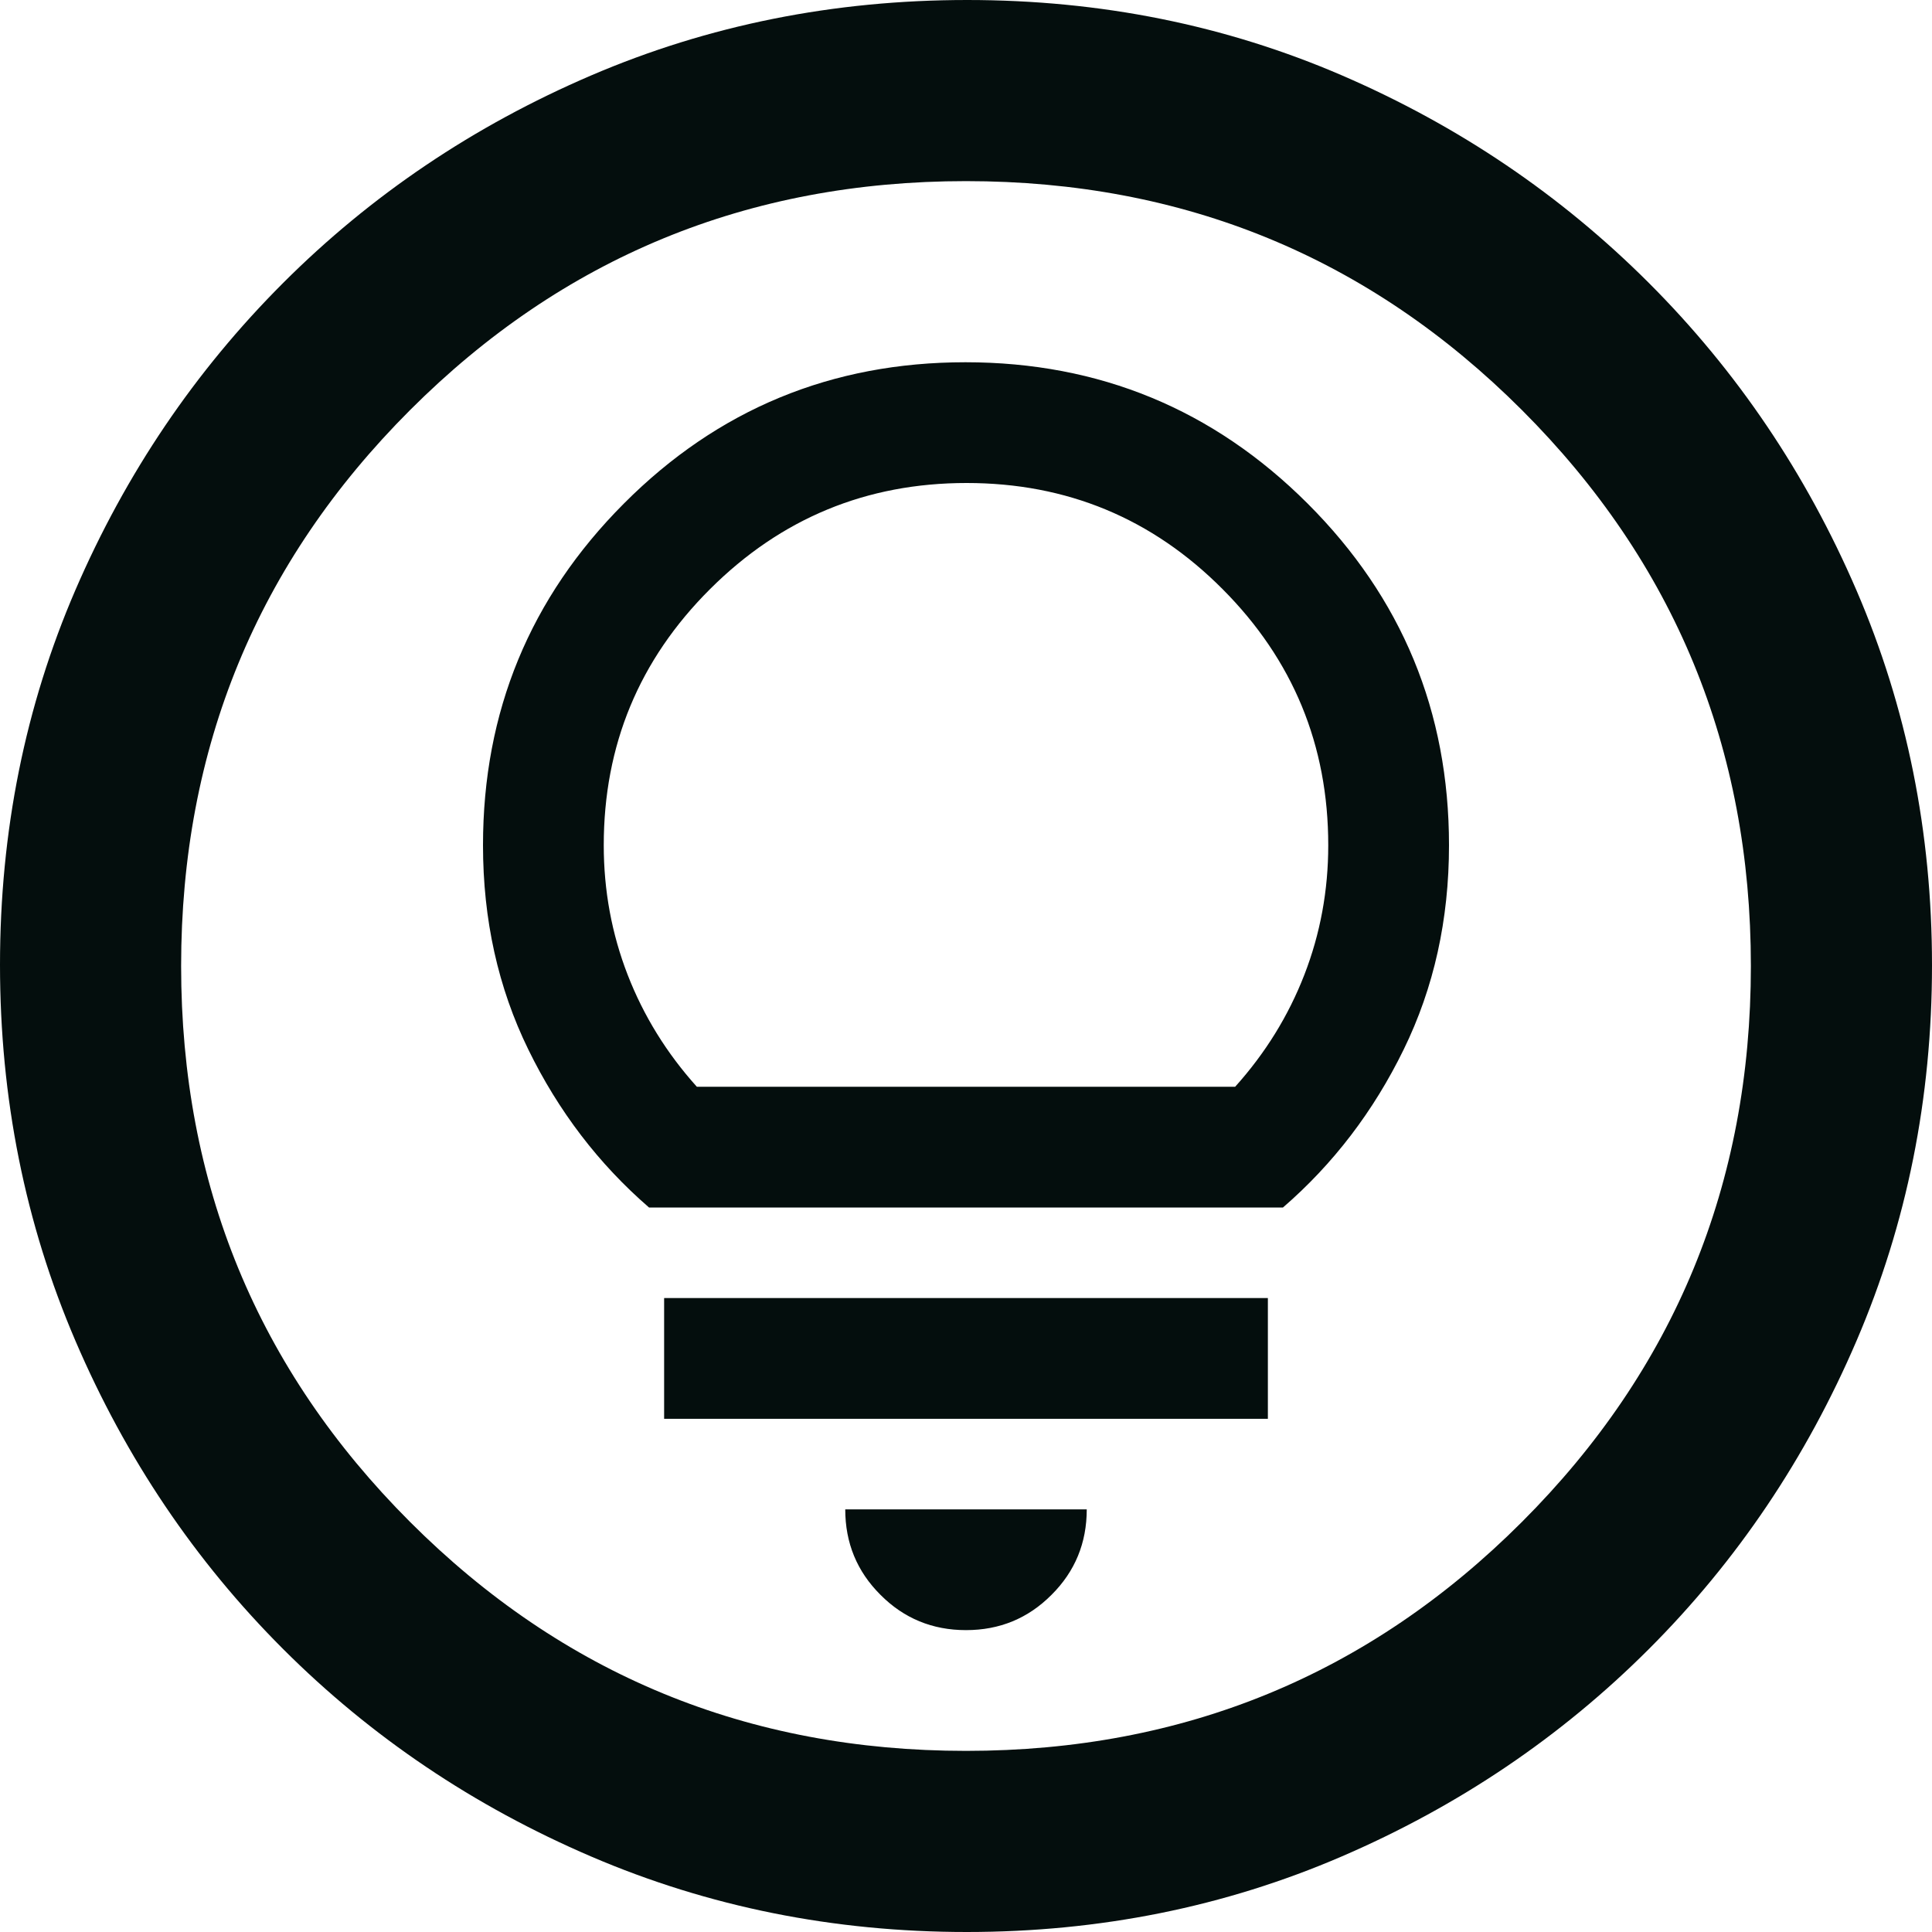 <svg width="16" height="16" viewBox="0 0 16 16" fill="none" xmlns="http://www.w3.org/2000/svg">
<path d="M8.006 16C6.905 16 5.868 15.792 4.896 15.375C3.924 14.958 3.073 14.385 2.344 13.656C1.615 12.927 1.042 12.077 0.625 11.105C0.208 10.133 0 9.095 0 7.99C0 6.886 0.208 5.851 0.625 4.885C1.042 3.92 1.615 3.073 2.344 2.344C3.073 1.615 3.923 1.042 4.895 0.625C5.867 0.208 6.905 0 8.01 0C9.114 0 10.149 0.208 11.115 0.625C12.08 1.042 12.927 1.615 13.656 2.344C14.385 3.073 14.958 3.922 15.375 4.89C15.792 5.858 16 6.893 16 7.994C16 9.095 15.792 10.132 15.375 11.104C14.958 12.076 14.385 12.927 13.656 13.656C12.927 14.385 12.078 14.958 11.11 15.375C10.142 15.792 9.107 16 8.006 16ZM8 14.5C9.806 14.5 11.34 13.868 12.604 12.604C13.868 11.34 14.5 9.806 14.5 8C14.5 6.194 13.868 4.66 12.604 3.396C11.34 2.132 9.806 1.5 8 1.5C6.194 1.5 4.66 2.132 3.396 3.396C2.132 4.66 1.5 6.194 1.5 8C1.5 9.806 2.132 11.34 3.396 12.604C4.66 13.868 6.194 14.5 8 14.5ZM8 13.5C8.278 13.5 8.514 13.403 8.708 13.208C8.903 13.014 9 12.778 9 12.5H7C7 12.778 7.097 13.014 7.292 13.208C7.486 13.403 7.722 13.5 8 13.5ZM5.5 11.75H10.5V10.75H5.5V11.75ZM5.375 10H10.625C11.042 9.639 11.375 9.203 11.625 8.691C11.875 8.18 12 7.616 12 7C12 5.893 11.61 4.95 10.829 4.17C10.048 3.39 9.103 3 7.995 3C6.887 3 5.944 3.39 5.167 4.17C4.389 4.95 4 5.893 4 7C4 7.616 4.125 8.18 4.375 8.691C4.625 9.203 4.958 9.639 5.375 10ZM5.771 9C5.521 8.722 5.33 8.413 5.198 8.073C5.066 7.733 5 7.375 5 7C5 6.171 5.293 5.464 5.88 4.879C6.467 4.293 7.175 4 8.005 4C8.835 4 9.542 4.293 10.125 4.879C10.708 5.464 11 6.171 11 7C11 7.375 10.934 7.733 10.802 8.073C10.67 8.413 10.479 8.722 10.229 9H5.771Z" fill="#040E0D"/>
</svg>
